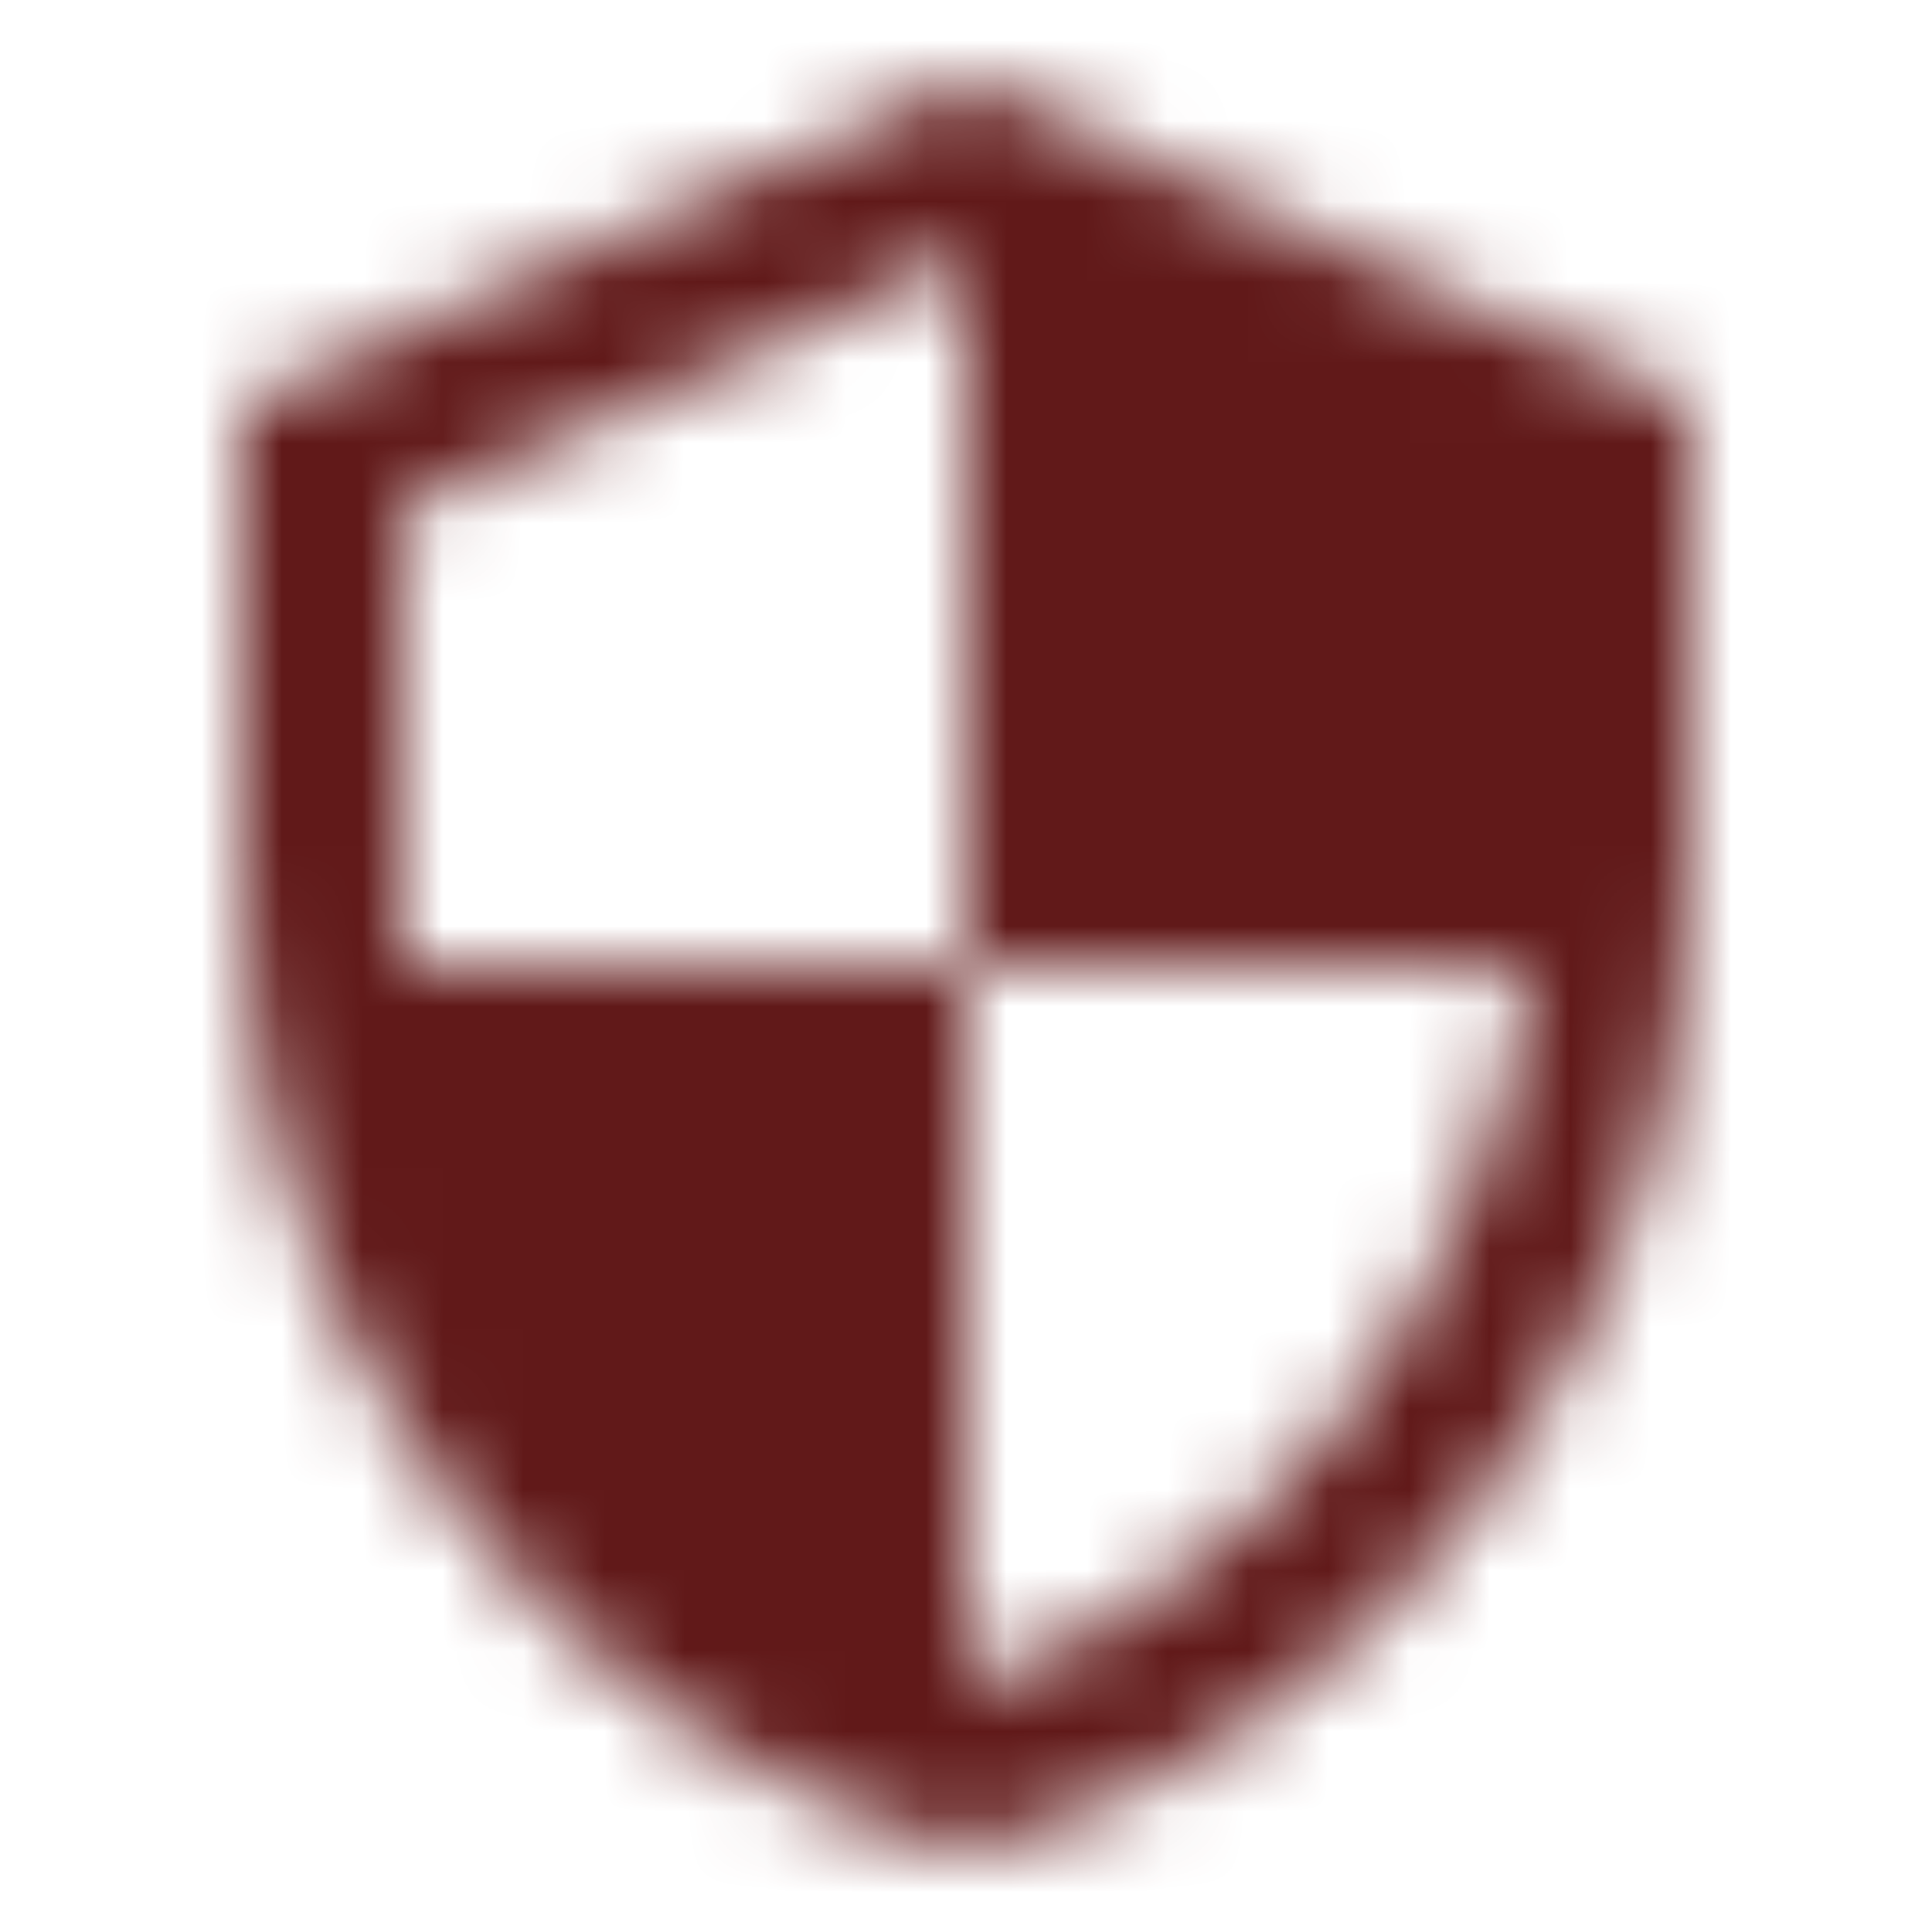 <svg width="24" height="24" viewBox="0 0 24 24" xmlns="http://www.w3.org/2000/svg" xmlns:xlink="http://www.w3.org/1999/xlink">
    <defs>
        <path d="M12 1 3 5v6c0 5.55 3.84 10.74 9 12 5.16-1.26 9-6.45 9-12V5l-9-4zm0 10.99h7c-.53 4.12-3.28 7.79-7 8.94V12H5V6.3l7-3.11v8.8z" id="aks3gkjgja"/>
    </defs>
    <g fill="none" fill-rule="evenodd">
        <mask id="kr2rdnllyb" fill="#fff">
            <use xlink:href="#aks3gkjgja"/>
        </mask>
        <g mask="url(#kr2rdnllyb)" fill="#611919">
            <path d="M-13-13h50v50h-50z"/>
        </g>
    </g>
</svg>
